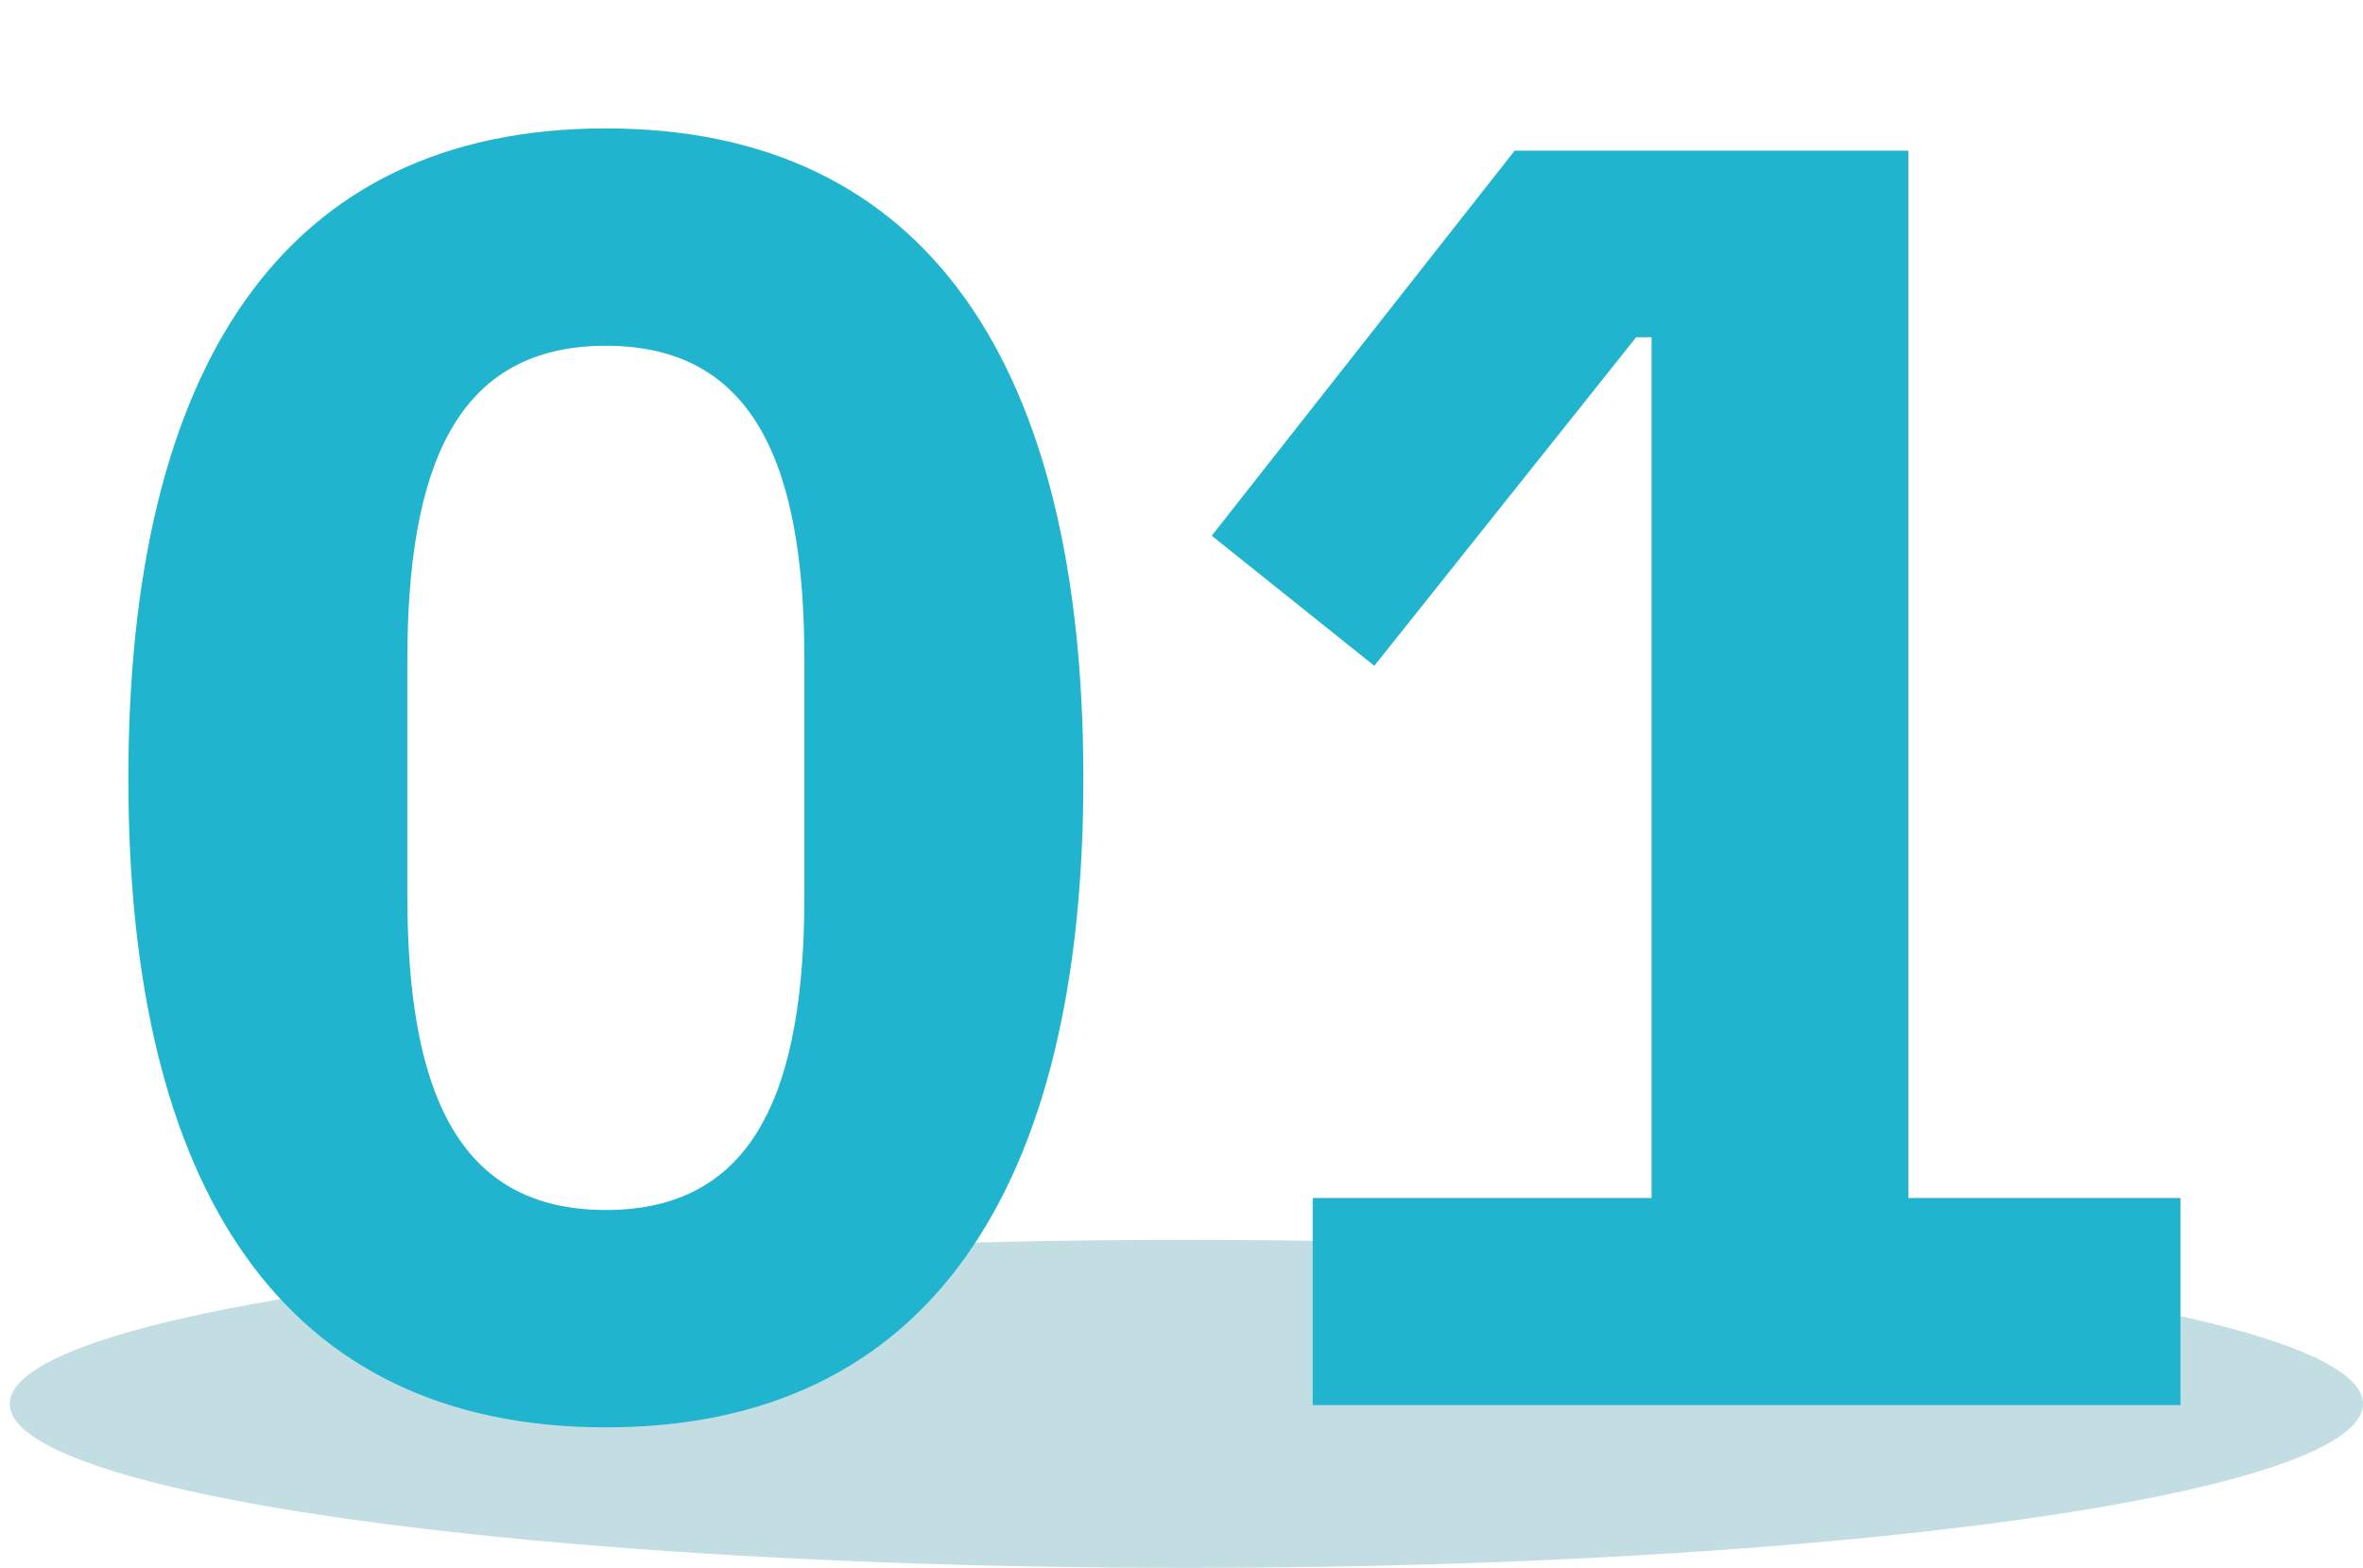 <svg xmlns="http://www.w3.org/2000/svg" xmlns:xlink="http://www.w3.org/1999/xlink" width="165.68" height="109.937" viewBox="0 0 165.68 109.937">
  <defs>
    <filter id="パス_6702" x="0" y="0" width="161.88" height="109.08" filterUnits="userSpaceOnUse">
      <feOffset dy="3" input="SourceAlpha"/>
      <feGaussianBlur stdDeviation="3" result="blur"/>
      <feFlood flood-opacity="0.161"/>
      <feComposite operator="in" in2="blur"/>
      <feComposite in="SourceGraphic"/>
    </filter>
  </defs>
  <g id="グループ_5196" data-name="グループ 5196" transform="translate(-212.32 -3303.426)">
    <ellipse id="楕円形_196" data-name="楕円形 196" cx="82.5" cy="11.5" rx="82.5" ry="11.5" transform="translate(213 3390.363)" fill="#c2dee3"/>
    <g transform="matrix(1, 0, 0, 1, 212.32, 3303.43)" filter="url(#パス_6702)">
      <path id="パス_6702-2" data-name="パス 6702" d="M37.8,1.56c22.68,0,33.48-16.8,33.48-45.48,0-28.8-10.8-45.6-33.48-45.6S4.32-72.72,4.32-43.92C4.32-15.24,15.12,1.56,37.8,1.56Zm0-15.24c-10.44,0-13.92-8.4-13.92-22.08V-52.2c0-13.68,3.48-22.08,13.92-22.08s13.92,8.4,13.92,22.08v16.44C51.72-22.08,48.24-13.68,37.8-13.68Zm110.4-.84H129.12V-87.96h-27.6l-21.24,27,11.4,9.12,18.36-23.04h1.08v60.36H87.36V0H148.2Z" transform="translate(4.68 95.52)" fill="#20b4ce"/>
    </g>
  </g>
</svg>
